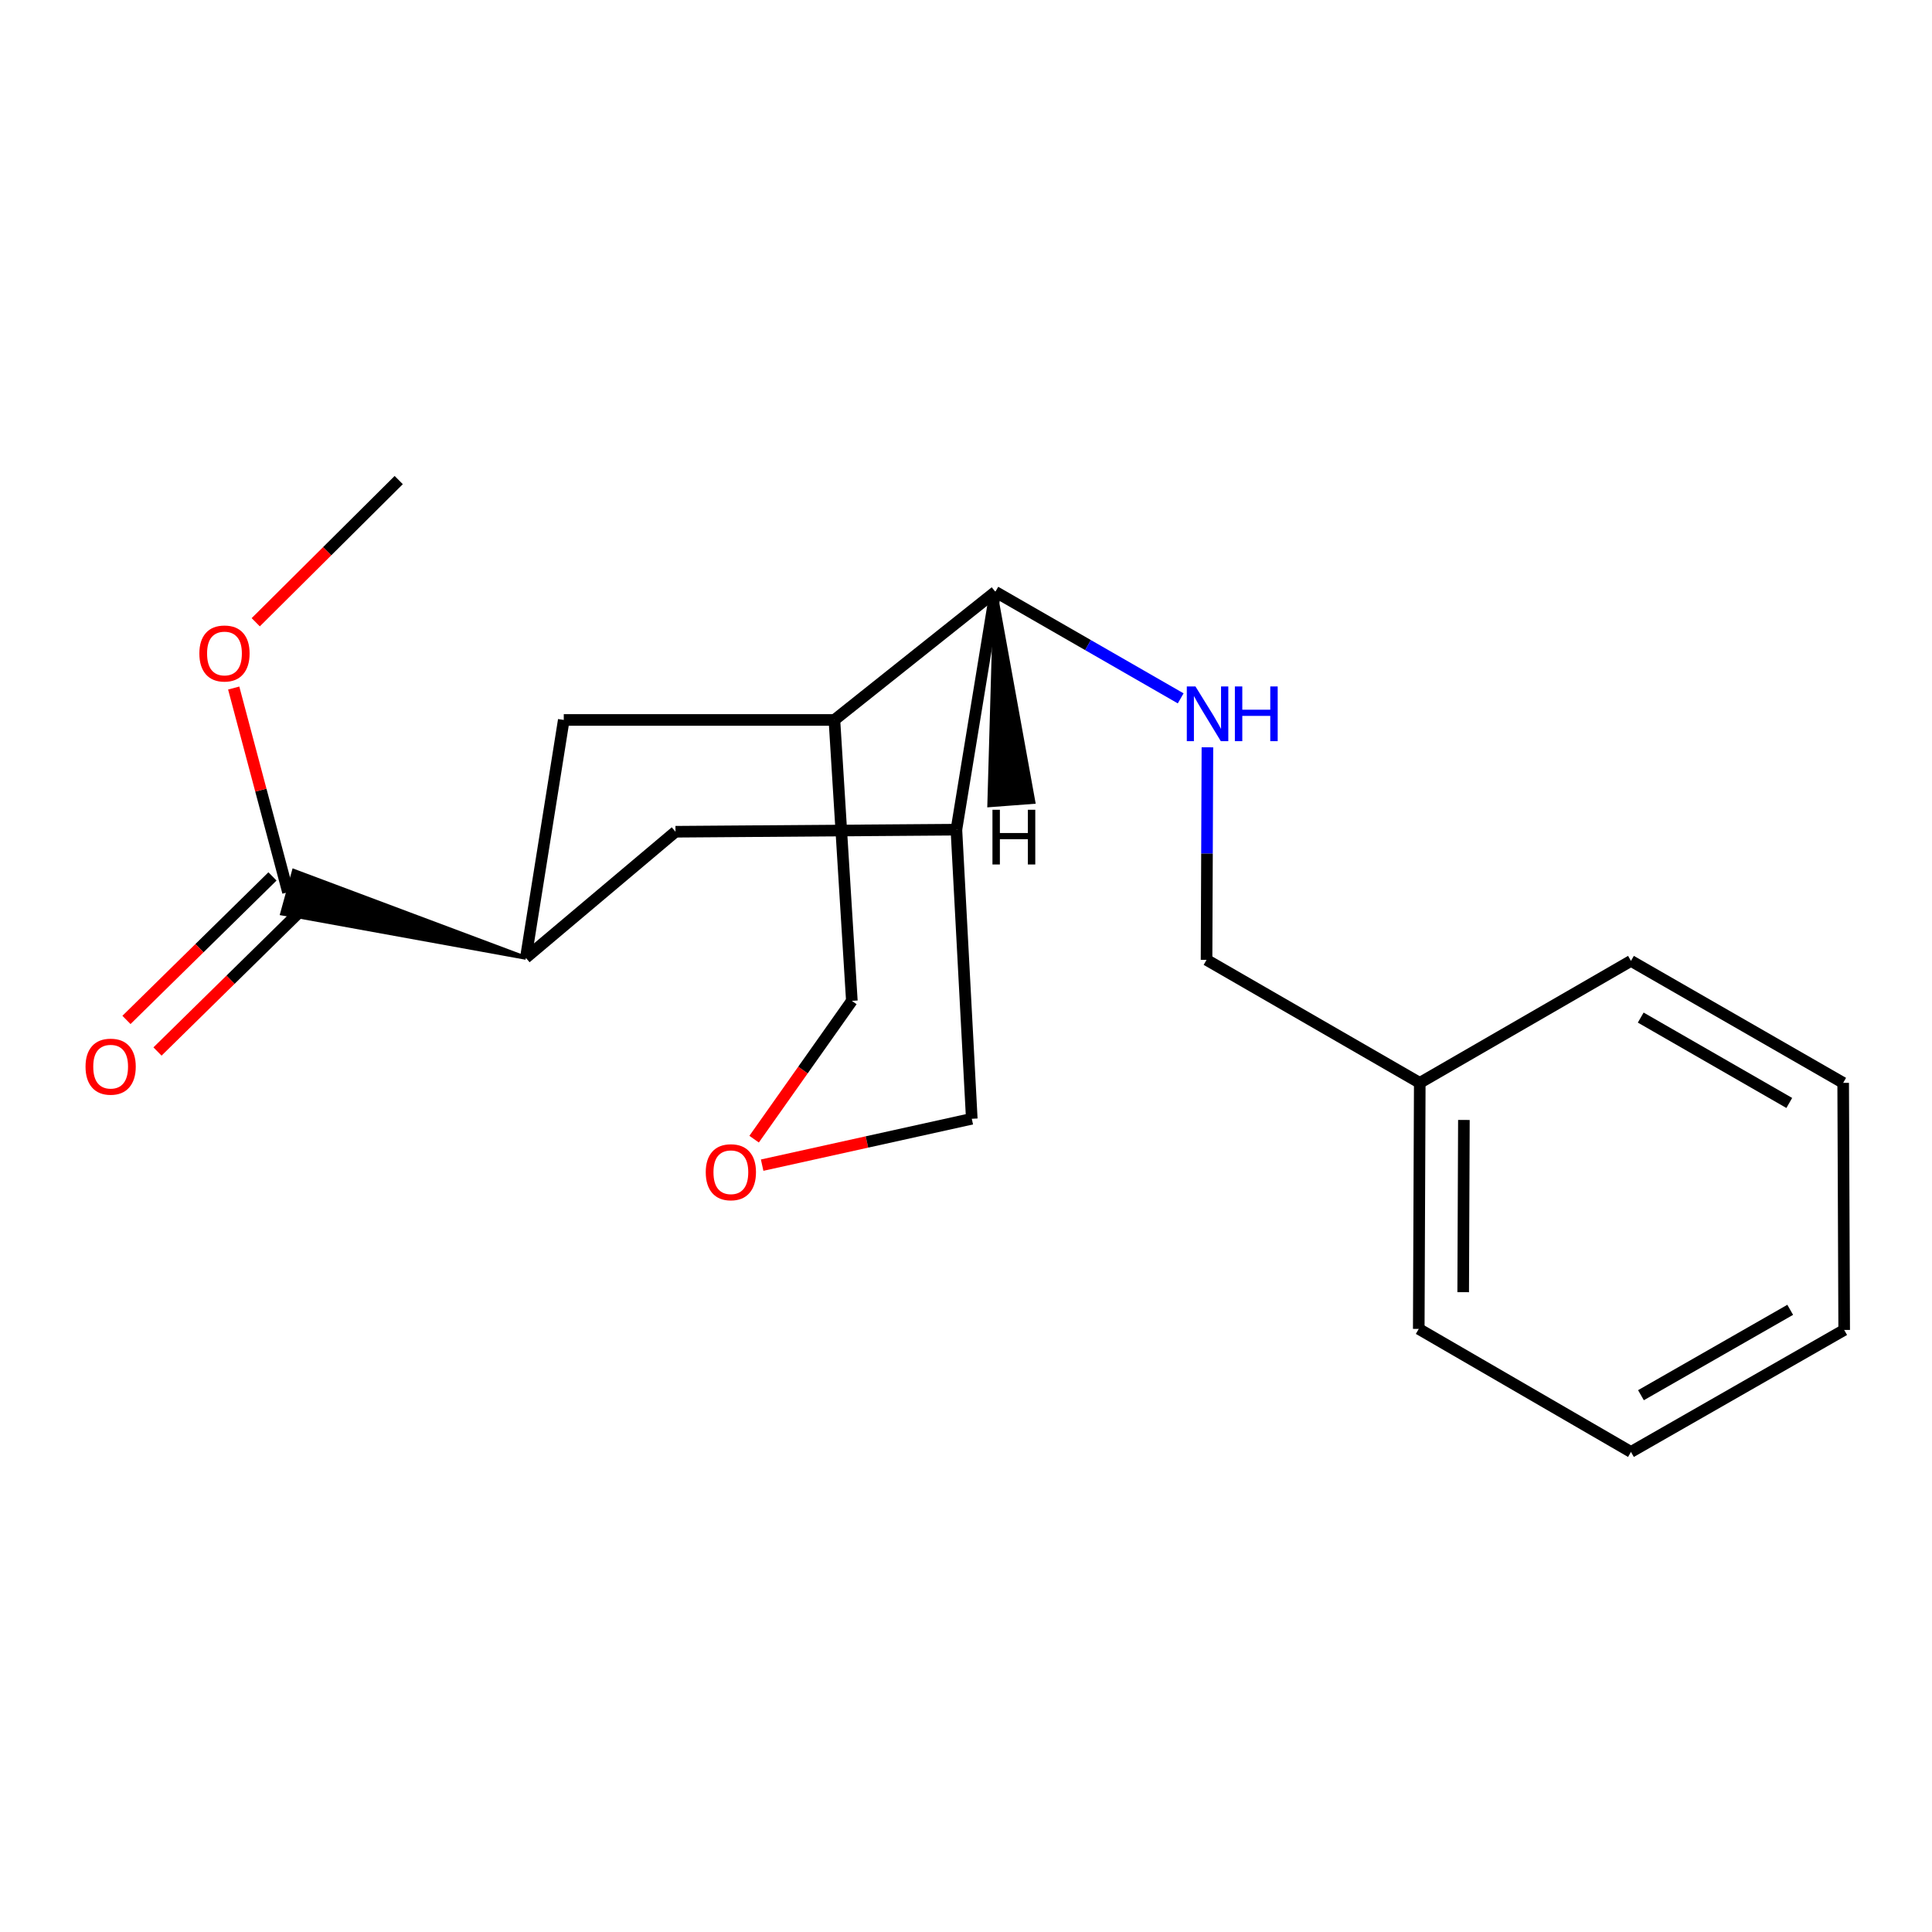 <?xml version='1.0' encoding='iso-8859-1'?>
<svg version='1.1' baseProfile='full'
              xmlns='http://www.w3.org/2000/svg'
                      xmlns:rdkit='http://www.rdkit.org/xml'
                      xmlns:xlink='http://www.w3.org/1999/xlink'
                  xml:space='preserve'
width='1000px' height='1000px' viewBox='0 0 1000 1000'>
<!-- END OF HEADER -->
<rect style='opacity:1.0;fill:#FFFFFF;stroke:none' width='1000' height='1000' x='0' y='0'> </rect>
<path class='bond-0' d='M 515.191,306.318 L 495.034,429.438' style='fill:none;fill-rule:evenodd;stroke:#000000;stroke-width:6px;stroke-linecap:butt;stroke-linejoin:miter;stroke-opacity:1' />
<path class='bond-1' d='M 515.191,306.318 L 431.889,372.646' style='fill:none;fill-rule:evenodd;stroke:#000000;stroke-width:6px;stroke-linecap:butt;stroke-linejoin:miter;stroke-opacity:1' />
<path class='bond-3' d='M 515.191,306.318 L 563.156,333.893' style='fill:none;fill-rule:evenodd;stroke:#000000;stroke-width:6px;stroke-linecap:butt;stroke-linejoin:miter;stroke-opacity:1' />
<path class='bond-3' d='M 563.156,333.893 L 611.122,361.468' style='fill:none;fill-rule:evenodd;stroke:#0000FF;stroke-width:6px;stroke-linecap:butt;stroke-linejoin:miter;stroke-opacity:1' />
<path class='bond-23' d='M 515.191,306.318 L 512.039,416.81 L 534.894,415.085 Z' style='fill:#000000;fill-rule:evenodd;fill-opacity:1;stroke:#000000;stroke-width:2px;stroke-linecap:butt;stroke-linejoin:miter;stroke-opacity:1;' />
<path class='bond-5' d='M 495.034,429.438 L 349.631,430.507' style='fill:none;fill-rule:evenodd;stroke:#000000;stroke-width:6px;stroke-linecap:butt;stroke-linejoin:miter;stroke-opacity:1' />
<path class='bond-11' d='M 495.034,429.438 L 502.992,579.081' style='fill:none;fill-rule:evenodd;stroke:#000000;stroke-width:6px;stroke-linecap:butt;stroke-linejoin:miter;stroke-opacity:1' />
<path class='bond-6' d='M 431.889,372.646 L 291.808,372.646' style='fill:none;fill-rule:evenodd;stroke:#000000;stroke-width:6px;stroke-linecap:butt;stroke-linejoin:miter;stroke-opacity:1' />
<path class='bond-10' d='M 431.889,372.646 L 440.917,518.037' style='fill:none;fill-rule:evenodd;stroke:#000000;stroke-width:6px;stroke-linecap:butt;stroke-linejoin:miter;stroke-opacity:1' />
<path class='bond-2' d='M 272.173,495.766 L 291.808,372.646' style='fill:none;fill-rule:evenodd;stroke:#000000;stroke-width:6px;stroke-linecap:butt;stroke-linejoin:miter;stroke-opacity:1' />
<path class='bond-4' d='M 272.173,495.766 L 152.114,450.759 L 146.019,472.854 Z' style='fill:#000000;fill-rule:evenodd;fill-opacity:1;stroke:#000000;stroke-width:2px;stroke-linecap:butt;stroke-linejoin:miter;stroke-opacity:1;' />
<path class='bond-21' d='M 272.173,495.766 L 349.631,430.507' style='fill:none;fill-rule:evenodd;stroke:#000000;stroke-width:6px;stroke-linecap:butt;stroke-linejoin:miter;stroke-opacity:1' />
<path class='bond-9' d='M 624.958,386.807 L 624.733,441.815' style='fill:none;fill-rule:evenodd;stroke:#0000FF;stroke-width:6px;stroke-linecap:butt;stroke-linejoin:miter;stroke-opacity:1' />
<path class='bond-9' d='M 624.733,441.815 L 624.507,496.823' style='fill:none;fill-rule:evenodd;stroke:#000000;stroke-width:6px;stroke-linecap:butt;stroke-linejoin:miter;stroke-opacity:1' />
<path class='bond-8' d='M 141.033,453.633 L 103.244,490.771' style='fill:none;fill-rule:evenodd;stroke:#000000;stroke-width:6px;stroke-linecap:butt;stroke-linejoin:miter;stroke-opacity:1' />
<path class='bond-8' d='M 103.244,490.771 L 65.456,527.91' style='fill:none;fill-rule:evenodd;stroke:#FF0000;stroke-width:6px;stroke-linecap:butt;stroke-linejoin:miter;stroke-opacity:1' />
<path class='bond-8' d='M 157.099,469.98 L 119.31,507.118' style='fill:none;fill-rule:evenodd;stroke:#000000;stroke-width:6px;stroke-linecap:butt;stroke-linejoin:miter;stroke-opacity:1' />
<path class='bond-8' d='M 119.31,507.118 L 81.521,544.257' style='fill:none;fill-rule:evenodd;stroke:#FF0000;stroke-width:6px;stroke-linecap:butt;stroke-linejoin:miter;stroke-opacity:1' />
<path class='bond-12' d='M 149.066,461.806 L 135.015,408.964' style='fill:none;fill-rule:evenodd;stroke:#000000;stroke-width:6px;stroke-linecap:butt;stroke-linejoin:miter;stroke-opacity:1' />
<path class='bond-12' d='M 135.015,408.964 L 120.964,356.123' style='fill:none;fill-rule:evenodd;stroke:#FF0000;stroke-width:6px;stroke-linecap:butt;stroke-linejoin:miter;stroke-opacity:1' />
<path class='bond-7' d='M 390.329,589.629 L 415.623,553.833' style='fill:none;fill-rule:evenodd;stroke:#FF0000;stroke-width:6px;stroke-linecap:butt;stroke-linejoin:miter;stroke-opacity:1' />
<path class='bond-7' d='M 415.623,553.833 L 440.917,518.037' style='fill:none;fill-rule:evenodd;stroke:#000000;stroke-width:6px;stroke-linecap:butt;stroke-linejoin:miter;stroke-opacity:1' />
<path class='bond-20' d='M 394.486,603.08 L 448.739,591.081' style='fill:none;fill-rule:evenodd;stroke:#FF0000;stroke-width:6px;stroke-linecap:butt;stroke-linejoin:miter;stroke-opacity:1' />
<path class='bond-20' d='M 448.739,591.081 L 502.992,579.081' style='fill:none;fill-rule:evenodd;stroke:#000000;stroke-width:6px;stroke-linecap:butt;stroke-linejoin:miter;stroke-opacity:1' />
<path class='bond-13' d='M 624.507,496.823 L 734.868,560.49' style='fill:none;fill-rule:evenodd;stroke:#000000;stroke-width:6px;stroke-linecap:butt;stroke-linejoin:miter;stroke-opacity:1' />
<path class='bond-14' d='M 132.368,322.076 L 169.374,285.279' style='fill:none;fill-rule:evenodd;stroke:#FF0000;stroke-width:6px;stroke-linecap:butt;stroke-linejoin:miter;stroke-opacity:1' />
<path class='bond-14' d='M 169.374,285.279 L 206.379,248.483' style='fill:none;fill-rule:evenodd;stroke:#000000;stroke-width:6px;stroke-linecap:butt;stroke-linejoin:miter;stroke-opacity:1' />
<path class='bond-15' d='M 734.868,560.49 L 734.346,687.837' style='fill:none;fill-rule:evenodd;stroke:#000000;stroke-width:6px;stroke-linecap:butt;stroke-linejoin:miter;stroke-opacity:1' />
<path class='bond-15' d='M 757.71,579.686 L 757.344,668.829' style='fill:none;fill-rule:evenodd;stroke:#000000;stroke-width:6px;stroke-linecap:butt;stroke-linejoin:miter;stroke-opacity:1' />
<path class='bond-16' d='M 734.868,560.49 L 844.185,497.358' style='fill:none;fill-rule:evenodd;stroke:#000000;stroke-width:6px;stroke-linecap:butt;stroke-linejoin:miter;stroke-opacity:1' />
<path class='bond-18' d='M 734.346,687.837 L 844.185,751.517' style='fill:none;fill-rule:evenodd;stroke:#000000;stroke-width:6px;stroke-linecap:butt;stroke-linejoin:miter;stroke-opacity:1' />
<path class='bond-17' d='M 844.185,497.358 L 954.023,560.49' style='fill:none;fill-rule:evenodd;stroke:#000000;stroke-width:6px;stroke-linecap:butt;stroke-linejoin:miter;stroke-opacity:1' />
<path class='bond-17' d='M 849.239,526.699 L 926.126,570.892' style='fill:none;fill-rule:evenodd;stroke:#000000;stroke-width:6px;stroke-linecap:butt;stroke-linejoin:miter;stroke-opacity:1' />
<path class='bond-19' d='M 954.023,560.49 L 954.545,688.385' style='fill:none;fill-rule:evenodd;stroke:#000000;stroke-width:6px;stroke-linecap:butt;stroke-linejoin:miter;stroke-opacity:1' />
<path class='bond-22' d='M 844.185,751.517 L 954.545,688.385' style='fill:none;fill-rule:evenodd;stroke:#000000;stroke-width:6px;stroke-linecap:butt;stroke-linejoin:miter;stroke-opacity:1' />
<path class='bond-22' d='M 849.358,722.153 L 926.61,677.96' style='fill:none;fill-rule:evenodd;stroke:#000000;stroke-width:6px;stroke-linecap:butt;stroke-linejoin:miter;stroke-opacity:1' />
<path  class='atom-4' d='M 618.769 355.303
L 628.049 370.303
Q 628.969 371.783, 630.449 374.463
Q 631.929 377.143, 632.009 377.303
L 632.009 355.303
L 635.769 355.303
L 635.769 383.623
L 631.889 383.623
L 621.929 367.223
Q 620.769 365.303, 619.529 363.103
Q 618.329 360.903, 617.969 360.223
L 617.969 383.623
L 614.289 383.623
L 614.289 355.303
L 618.769 355.303
' fill='#0000FF'/>
<path  class='atom-4' d='M 639.169 355.303
L 643.009 355.303
L 643.009 367.343
L 657.489 367.343
L 657.489 355.303
L 661.329 355.303
L 661.329 383.623
L 657.489 383.623
L 657.489 370.543
L 643.009 370.543
L 643.009 383.623
L 639.169 383.623
L 639.169 355.303
' fill='#0000FF'/>
<path  class='atom-8' d='M 365.294 606.742
Q 365.294 599.942, 368.654 596.142
Q 372.014 592.342, 378.294 592.342
Q 384.574 592.342, 387.934 596.142
Q 391.294 599.942, 391.294 606.742
Q 391.294 613.622, 387.894 617.542
Q 384.494 621.422, 378.294 621.422
Q 372.054 621.422, 368.654 617.542
Q 365.294 613.662, 365.294 606.742
M 378.294 618.222
Q 382.614 618.222, 384.934 615.342
Q 387.294 612.422, 387.294 606.742
Q 387.294 601.182, 384.934 598.382
Q 382.614 595.542, 378.294 595.542
Q 373.974 595.542, 371.614 598.342
Q 369.294 601.142, 369.294 606.742
Q 369.294 612.462, 371.614 615.342
Q 373.974 618.222, 378.294 618.222
' fill='#FF0000'/>
<path  class='atom-9' d='M 44.271 552.102
Q 44.271 545.302, 47.631 541.502
Q 50.991 537.702, 57.271 537.702
Q 63.551 537.702, 66.911 541.502
Q 70.271 545.302, 70.271 552.102
Q 70.271 558.982, 66.871 562.902
Q 63.471 566.782, 57.271 566.782
Q 51.031 566.782, 47.631 562.902
Q 44.271 559.022, 44.271 552.102
M 57.271 563.582
Q 61.591 563.582, 63.911 560.702
Q 66.271 557.782, 66.271 552.102
Q 66.271 546.542, 63.911 543.742
Q 61.591 540.902, 57.271 540.902
Q 52.951 540.902, 50.591 543.702
Q 48.271 546.502, 48.271 552.102
Q 48.271 557.822, 50.591 560.702
Q 52.951 563.582, 57.271 563.582
' fill='#FF0000'/>
<path  class='atom-13' d='M 103.188 338.244
Q 103.188 331.444, 106.548 327.644
Q 109.908 323.844, 116.188 323.844
Q 122.468 323.844, 125.828 327.644
Q 129.188 331.444, 129.188 338.244
Q 129.188 345.124, 125.788 349.044
Q 122.388 352.924, 116.188 352.924
Q 109.948 352.924, 106.548 349.044
Q 103.188 345.164, 103.188 338.244
M 116.188 349.724
Q 120.508 349.724, 122.828 346.844
Q 125.188 343.924, 125.188 338.244
Q 125.188 332.684, 122.828 329.884
Q 120.508 327.044, 116.188 327.044
Q 111.868 327.044, 109.508 329.844
Q 107.188 332.644, 107.188 338.244
Q 107.188 343.964, 109.508 346.844
Q 111.868 349.724, 116.188 349.724
' fill='#FF0000'/>
<path  class='atom-21' d='M 513.696 419.131
L 517.536 419.131
L 517.536 431.171
L 532.016 431.171
L 532.016 419.131
L 535.856 419.131
L 535.856 447.451
L 532.016 447.451
L 532.016 434.371
L 517.536 434.371
L 517.536 447.451
L 513.696 447.451
L 513.696 419.131
' fill='#000000'/>
</svg>
